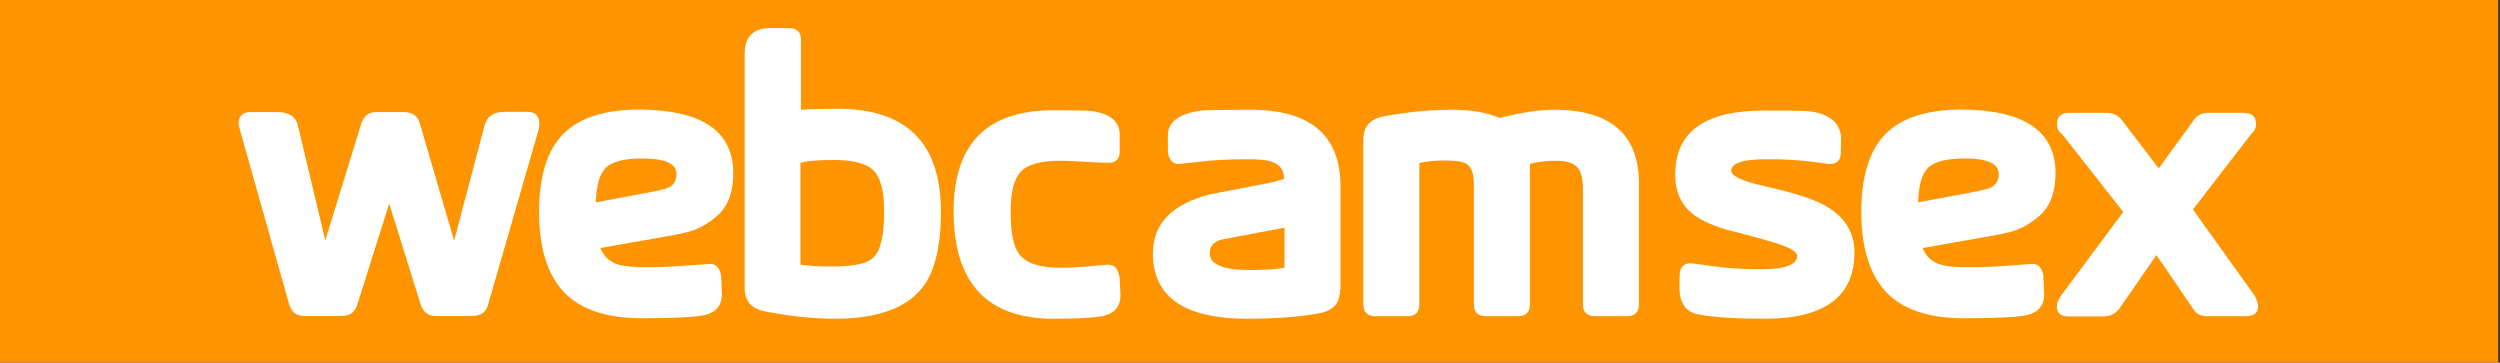 <?xml version="1.0" encoding="utf-8"?>
<!-- Generator: Adobe Illustrator 18.0.0, SVG Export Plug-In . SVG Version: 6.00 Build 0)  -->
<!DOCTYPE svg PUBLIC "-//W3C//DTD SVG 1.1//EN" "http://www.w3.org/Graphics/SVG/1.1/DTD/svg11.dtd">
<svg version="1.1" id="Calque_1" xmlns="http://www.w3.org/2000/svg" xmlns:xlink="http://www.w3.org/1999/xlink" x="0px" y="0px"
	 viewBox="0 0 986 143" enable-background="new 0 0 986 143" xml:space="preserve">
<rect x="0" y="0" width="986" height="143" fill="#333333" stroke="none"/>
<rect x="-0.7" y="-2.2" fill="#FD9400" width="986" height="146.3"/>
<g>
	<path fill="#FFFFFF" d="M212.7,48.7c0,1-0.1,2-0.4,2.9l-19.9,68.9c-0.8,2.7-2.8,4.1-6,4.1h-14.6c-2.9,0-4.9-1.5-5.9-4.5l-12.4-39.8
		l-12.7,40.2c-0.9,2.7-2.9,4.1-6,4.1h-14.9c-3,0-5-1.6-5.9-4.7L94.7,51.5c-0.4-1.4-0.6-2.3-0.6-2.8c0-3,1.6-4.5,4.7-4.5h10.7
		c4.5,0,7.2,1.8,8,5.4l10.8,45.2l14.2-46.1c1-3,2.9-4.5,5.9-4.5h10.8c3.4,0,5.6,1.5,6.4,4.5l13.5,46.2l12-45.4
		c1-3.6,3.6-5.4,7.9-5.4h9.1C211.2,44.2,212.7,45.7,212.7,48.7z"/>
	<path fill="#FFFFFF" d="M289.2,68.3c0,7.5-2.1,13.1-6.3,16.8c-2.9,2.5-5.9,4.4-9.1,5.6c-2.1,0.8-5.9,1.7-11.4,2.6l-25.6,4.5
		c1.3,3.4,3.8,5.7,7.6,6.7c2.1,0.6,5.8,0.9,10.8,0.9c4.7,0,9.6-0.2,14.8-0.6l9.7-0.7c2.5-0.2,4.1,1.3,4.7,4.5l0.3,7
		c0.2,5.1-2.5,8-8,8.9c-4.4,0.7-12.3,1-23.7,1c-13.9,0-24.2-3.5-30.7-10.4c-6.4-6.9-9.7-17.4-9.7-31.5c0-13.9,3.1-24.1,9.4-30.6
		c6.3-6.5,16.4-9.8,30.3-9.8C276.9,43.4,289.2,51.7,289.2,68.3z M266.8,68.6c0-4.1-4.5-6.1-13.5-6.1c-6.9,0-11.7,1.2-14.2,3.5
		c-2.5,2.3-3.9,6.9-4.1,13.8l19.9-3.7c4.8-0.9,7.8-1.6,8.9-2.2C265.9,72.9,266.8,71.1,266.8,68.6z"/>
	<path fill="#FFFFFF" d="M371.1,83.4c0,14-2.5,24.2-7.6,30.4c-6.4,7.9-17.9,11.9-34.2,11.9c-8.7,0-17.9-1-27.7-2.9
		c-5.3-1.1-7.9-4.1-7.9-9.2V21.3c0-6.8,3.3-10.2,10-10.2h7.5c3.1,0,4.7,1.5,4.7,4.5v27.7c3.4-0.3,8.2-0.4,14.5-0.4
		C357.5,42.9,371.1,56.4,371.1,83.4z M348.7,83.2c0-7.8-1.4-13.1-4.1-15.9c-2.7-2.8-8-4.2-15.7-4.2c-6.7,0-11.2,0.4-13.5,1.3
		c0.1,0,0.2,0,0.3,0.1v39.9c3.4,0.5,7.6,0.7,12.4,0.7c8.5,0,13.9-1.1,16.2-3.4C347.3,99.1,348.7,92.9,348.7,83.2z"/>
	<path fill="#FFFFFF" d="M441.9,115.9c0.2,5.1-2.4,8-7.8,8.9c-3.6,0.6-9.8,0.9-18.6,0.9c-26.2,0-39.4-14.1-39.4-42.4
		c0-26.5,13.1-39.8,39.2-39.8c9,0,14.3,0.1,16.1,0.4c6.8,1.2,10.2,4.2,10.2,9.2v6.7c0,2.9-1.5,4.4-4.4,4.4c-2.1,0-5.3-0.1-9.5-0.4
		c-4.2-0.3-7.4-0.4-9.5-0.4c-7.6,0-12.8,1.4-15.5,4.2c-2.7,2.7-4.1,8-4.1,15.7c0,8.4,1.1,14,3.4,17c2.7,3.5,8.1,5.3,16.2,5.3
		c3.3,0,7.2-0.2,11.7-0.6l6.7-0.6c2.6-0.2,4.2,1.3,4.8,4.4C441.6,108.7,441.7,111.1,441.9,115.9z"/>
	<path fill="#FFFFFF" d="M528.5,114.3c0,5.2-2.6,8.2-7.9,9.2c-7.8,1.5-17.4,2.2-28.7,2.2c-24.8,0-37.2-8.6-37.2-25.8
		c0-11.7,7.6-19.5,22.7-23.3c0.9-0.2,6.8-1.3,17.7-3.4c6-1.1,9.9-2,11.6-2.8c-0.1-0.1-0.2-0.1-0.3-0.1c0-3.3-1.7-5.5-5-6.6
		c-1.9-0.6-4.9-0.9-9.2-0.9c-6.9,0-13.1,0.3-18.4,0.9l-8,0.9c-0.2-0.2-0.4-0.1-0.7,0.1c-2.4,0-3.9-1.4-4.4-4.2
		c-0.1-0.3-0.1-2.6-0.1-6.9c-0.1-5.5,4.3-8.8,13.2-10c1.5-0.2,8-0.3,19.5-0.3c23.6,0,35.4,10.1,35.4,30.3V114.3z M506.6,105.6V89.8
		l-23.9,4.5c-3.7,0.7-5.6,2.5-5.6,5.6c0,4.4,5.3,6.6,15.9,6.6C498.7,106.5,503.2,106.2,506.6,105.6z"/>
	<path fill="#FFFFFF" d="M646.4,120c0,3.1-1.6,4.7-4.7,4.7H629c-3.1,0-4.7-1.6-4.7-4.7V74.5c0-4.2-0.8-7.1-2.3-8.6
		c-1.5-1.7-4.3-2.5-8.5-2.5c-3.4,0-6.8,0.4-10.1,1.2V120c0,3.1-1.6,4.7-4.7,4.7H586c-3.1,0-4.7-1.6-4.7-4.7V73
		c0-4.2-0.9-6.9-2.6-8.2c-1.5-1-4.4-1.5-8.8-1.5c-3.8,0-7.2,0.3-10.1,1V120c0,3.1-1.6,4.7-4.7,4.7h-12.7c-3.1,0-4.7-1.6-4.7-4.7
		V55.1c0-5.2,2.7-8.2,8-9.2c9.5-1.8,18.6-2.6,27.4-2.6c7.2,0,13.4,1.1,18.4,3.2c8.3-2.1,15.5-3.2,21.5-3.2
		c22.2,0,33.4,9.7,33.4,29.1V120z"/>
	<path fill="#FFFFFF" d="M731.4,99.5c0,17.5-11.8,26.2-35.3,26.2c-10.9,0-19.6-0.5-25.9-1.6c-5.2-0.9-7.8-4.4-7.8-10.5v-2.6
		c0,0.6,0-0.3,0.1-2.8c0.1-2.9,1.6-4.4,4.4-4.4c0.4,0.1,1.2,0.2,2.3,0.3l6.4,0.9c5.8,0.8,12,1.2,18.7,1.2c9.7,0,14.5-1.8,14.5-5.3
		c0-1.9-4-3.9-12-6.1c-5.3-1.5-10.5-2.9-15.8-4.2c-6.6-2-11.4-4.3-14.2-6.9c-4.1-3.6-6.1-8.6-6.1-14.9c0-16.8,11.7-25.2,35-25.2
		c11,0,17.4,0.1,19,0.4c7.8,1.4,11.6,5.2,11.4,11.4c0,0.6,0,2.3-0.1,5.1c-0.1,2.8-1.6,4.2-4.4,4.2h-0.6l-1.5-0.3l-5.6-0.7
		c-4.5-0.6-10.2-0.9-17.1-0.9c-9.4,0-14,1.5-14,4.5c0,2.1,4.2,4.1,12.6,6c11.2,2.5,19,4.9,23.3,7.2
		C727.2,84.9,731.4,91.3,731.4,99.5z"/>
	<path fill="#FFFFFF" d="M810.7,68.3c0,7.5-2.1,13.1-6.3,16.8c-2.9,2.5-6,4.4-9.1,5.6c-2.1,0.8-6,1.7-11.4,2.6l-25.6,4.5
		c1.3,3.4,3.8,5.7,7.6,6.7c2.1,0.6,5.8,0.9,10.8,0.9c4.7,0,9.6-0.2,14.8-0.6l9.7-0.7c2.5-0.2,4.1,1.3,4.7,4.5l0.3,7
		c0.2,5.1-2.5,8-8,8.9c-4.4,0.7-12.3,1-23.7,1c-14,0-24.2-3.5-30.7-10.4c-6.4-6.9-9.7-17.4-9.7-31.5c0-13.9,3.1-24.1,9.4-30.6
		c6.3-6.5,16.4-9.8,30.3-9.8C798.3,43.4,810.7,51.7,810.7,68.3z M788.3,68.6c0-4.1-4.5-6.1-13.5-6.1c-6.9,0-11.7,1.2-14.2,3.5
		c-2.5,2.3-3.9,6.9-4.1,13.8l19.9-3.7c4.8-0.9,7.8-1.6,8.9-2.2C787.3,72.9,788.3,71.1,788.3,68.6z"/>
	<path fill="#FFFFFF" d="M890.6,120.7c0,2.6-1.6,4-4.7,4h-15.4c-2.7,0-4.6-1.1-5.7-3.2l-14.3-20.9l-14.6,21.1
		c-1.5,2-3.6,3.1-6.4,3.1h-13.6c-3.1,0-4.7-1.3-4.7-4c0-1,0.5-2.3,1.6-4.1l24.6-33.1l-24.1-30.7c-1.4-0.9-2-2.2-2-4
		c0-2.9,1.6-4.4,4.7-4.4h14.8c2.6,0,4.7,1,6.1,2.9l14.5,19l13.8-19c1.4-2,3.2-2.9,5.6-2.9h13.9c3.4,0,5.1,1.5,5.1,4.4
		c0,1.6-0.6,2.8-1.8,3.8l-23.1,29.9l24.4,34.1C890.1,118.4,890.6,119.7,890.6,120.7z"/>
</g>
</svg>
